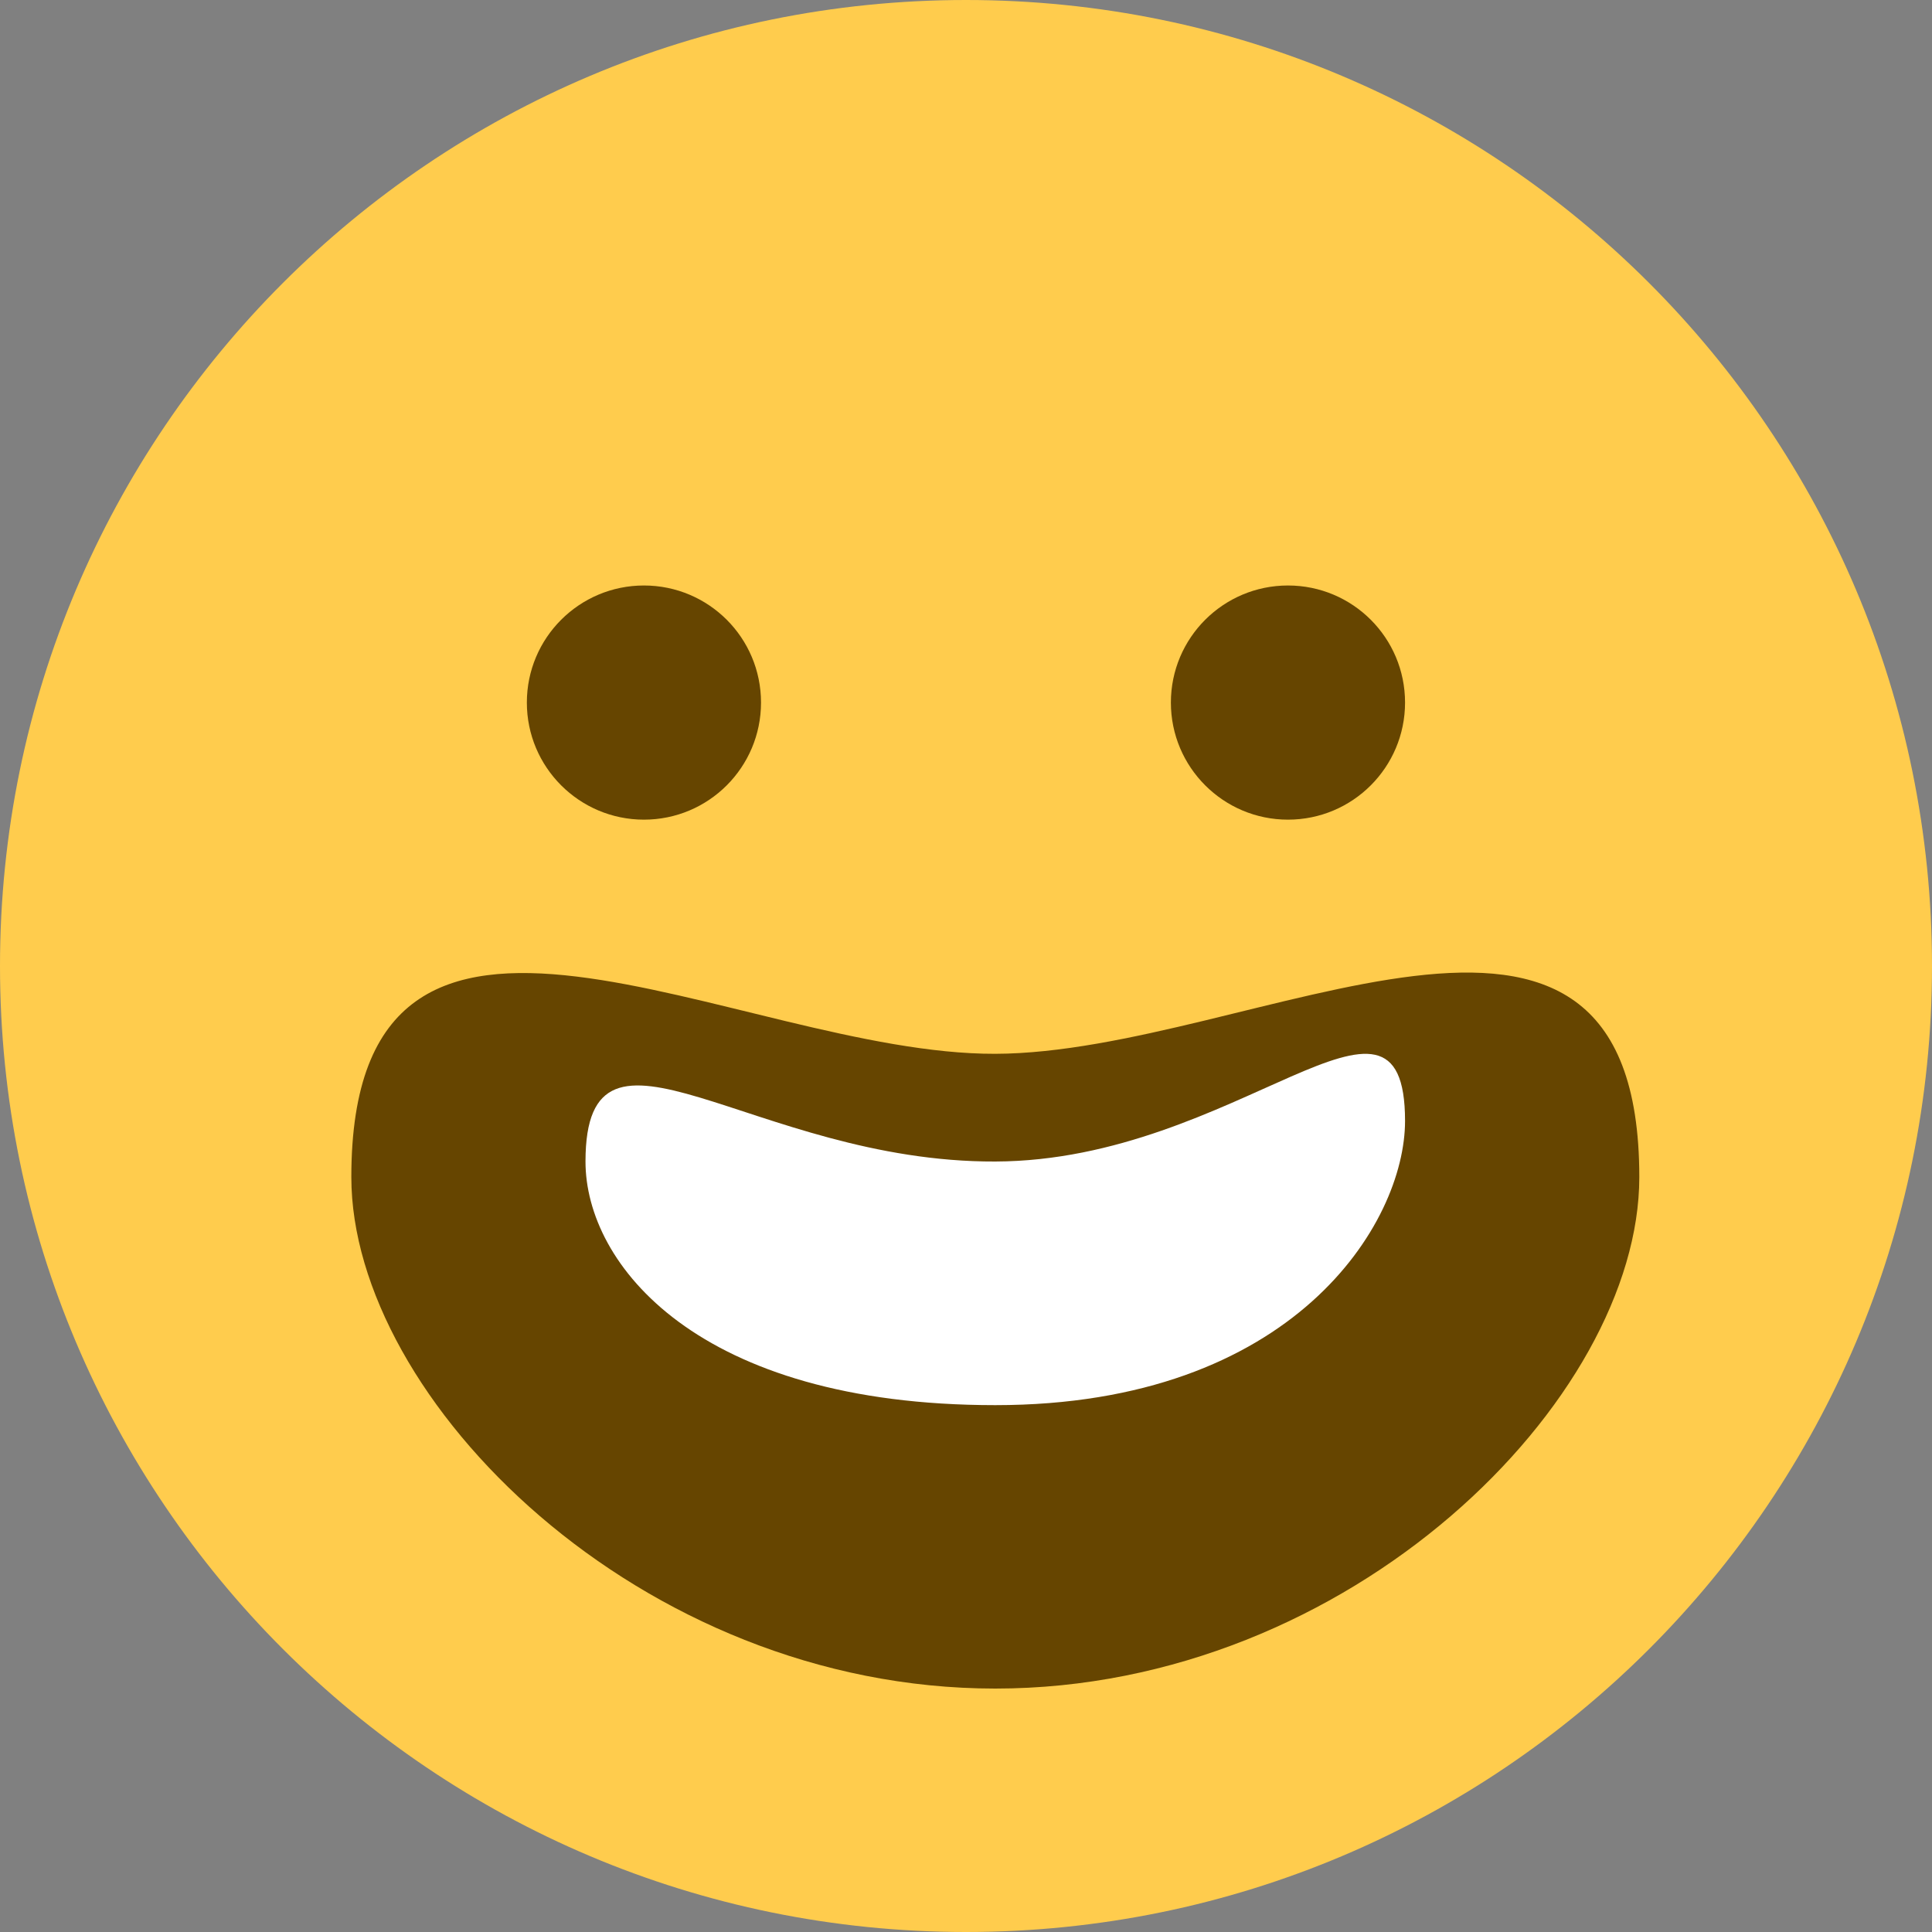 <svg width="20" height="20" viewBox="0 0 20 20" fill="none" xmlns="http://www.w3.org/2000/svg">
<rect x="0" y="0" width="20" height="20" fill="#808080" stroke="none"/>
<path d="M10 20C15.523 20 20 15.523 20 10C20 4.477 15.523 0 10 0C4.477 0 0 4.477 0 10C0 15.523 4.477 20 10 20Z" fill="#FFCC4D"/>
<path d="M7.878 7.273C7.878 7.942 7.336 8.485 6.666 8.485C5.997 8.485 5.454 7.942 5.454 7.273C5.454 6.603 5.997 6.061 6.666 6.061C7.336 6.061 7.878 6.603 7.878 7.273Z" fill="#664500"/>
<path d="M14.545 7.273C14.545 7.942 14.003 8.485 13.333 8.485C12.664 8.485 12.121 7.942 12.121 7.273C12.121 6.603 12.664 6.061 13.333 6.061C14.003 6.061 14.545 6.603 14.545 7.273Z" fill="#664500"/>
<path d="M16.97 12.186C16.97 14.484 13.987 17.48 10.303 17.48C6.62 17.48 3.637 14.484 3.637 12.185C3.637 8.344 7.637 10.917 10.303 10.909C12.97 10.901 16.97 8.344 16.97 12.186Z" fill="#664500"/>
<path d="M14.545 11.604C14.545 12.666 13.388 14.546 10.303 14.546C7.218 14.546 6.061 13.086 6.061 12.024C6.061 10.248 7.798 12.033 10.303 12.024C12.808 12.016 14.545 9.828 14.545 11.604Z" fill="white"/>
</svg>
